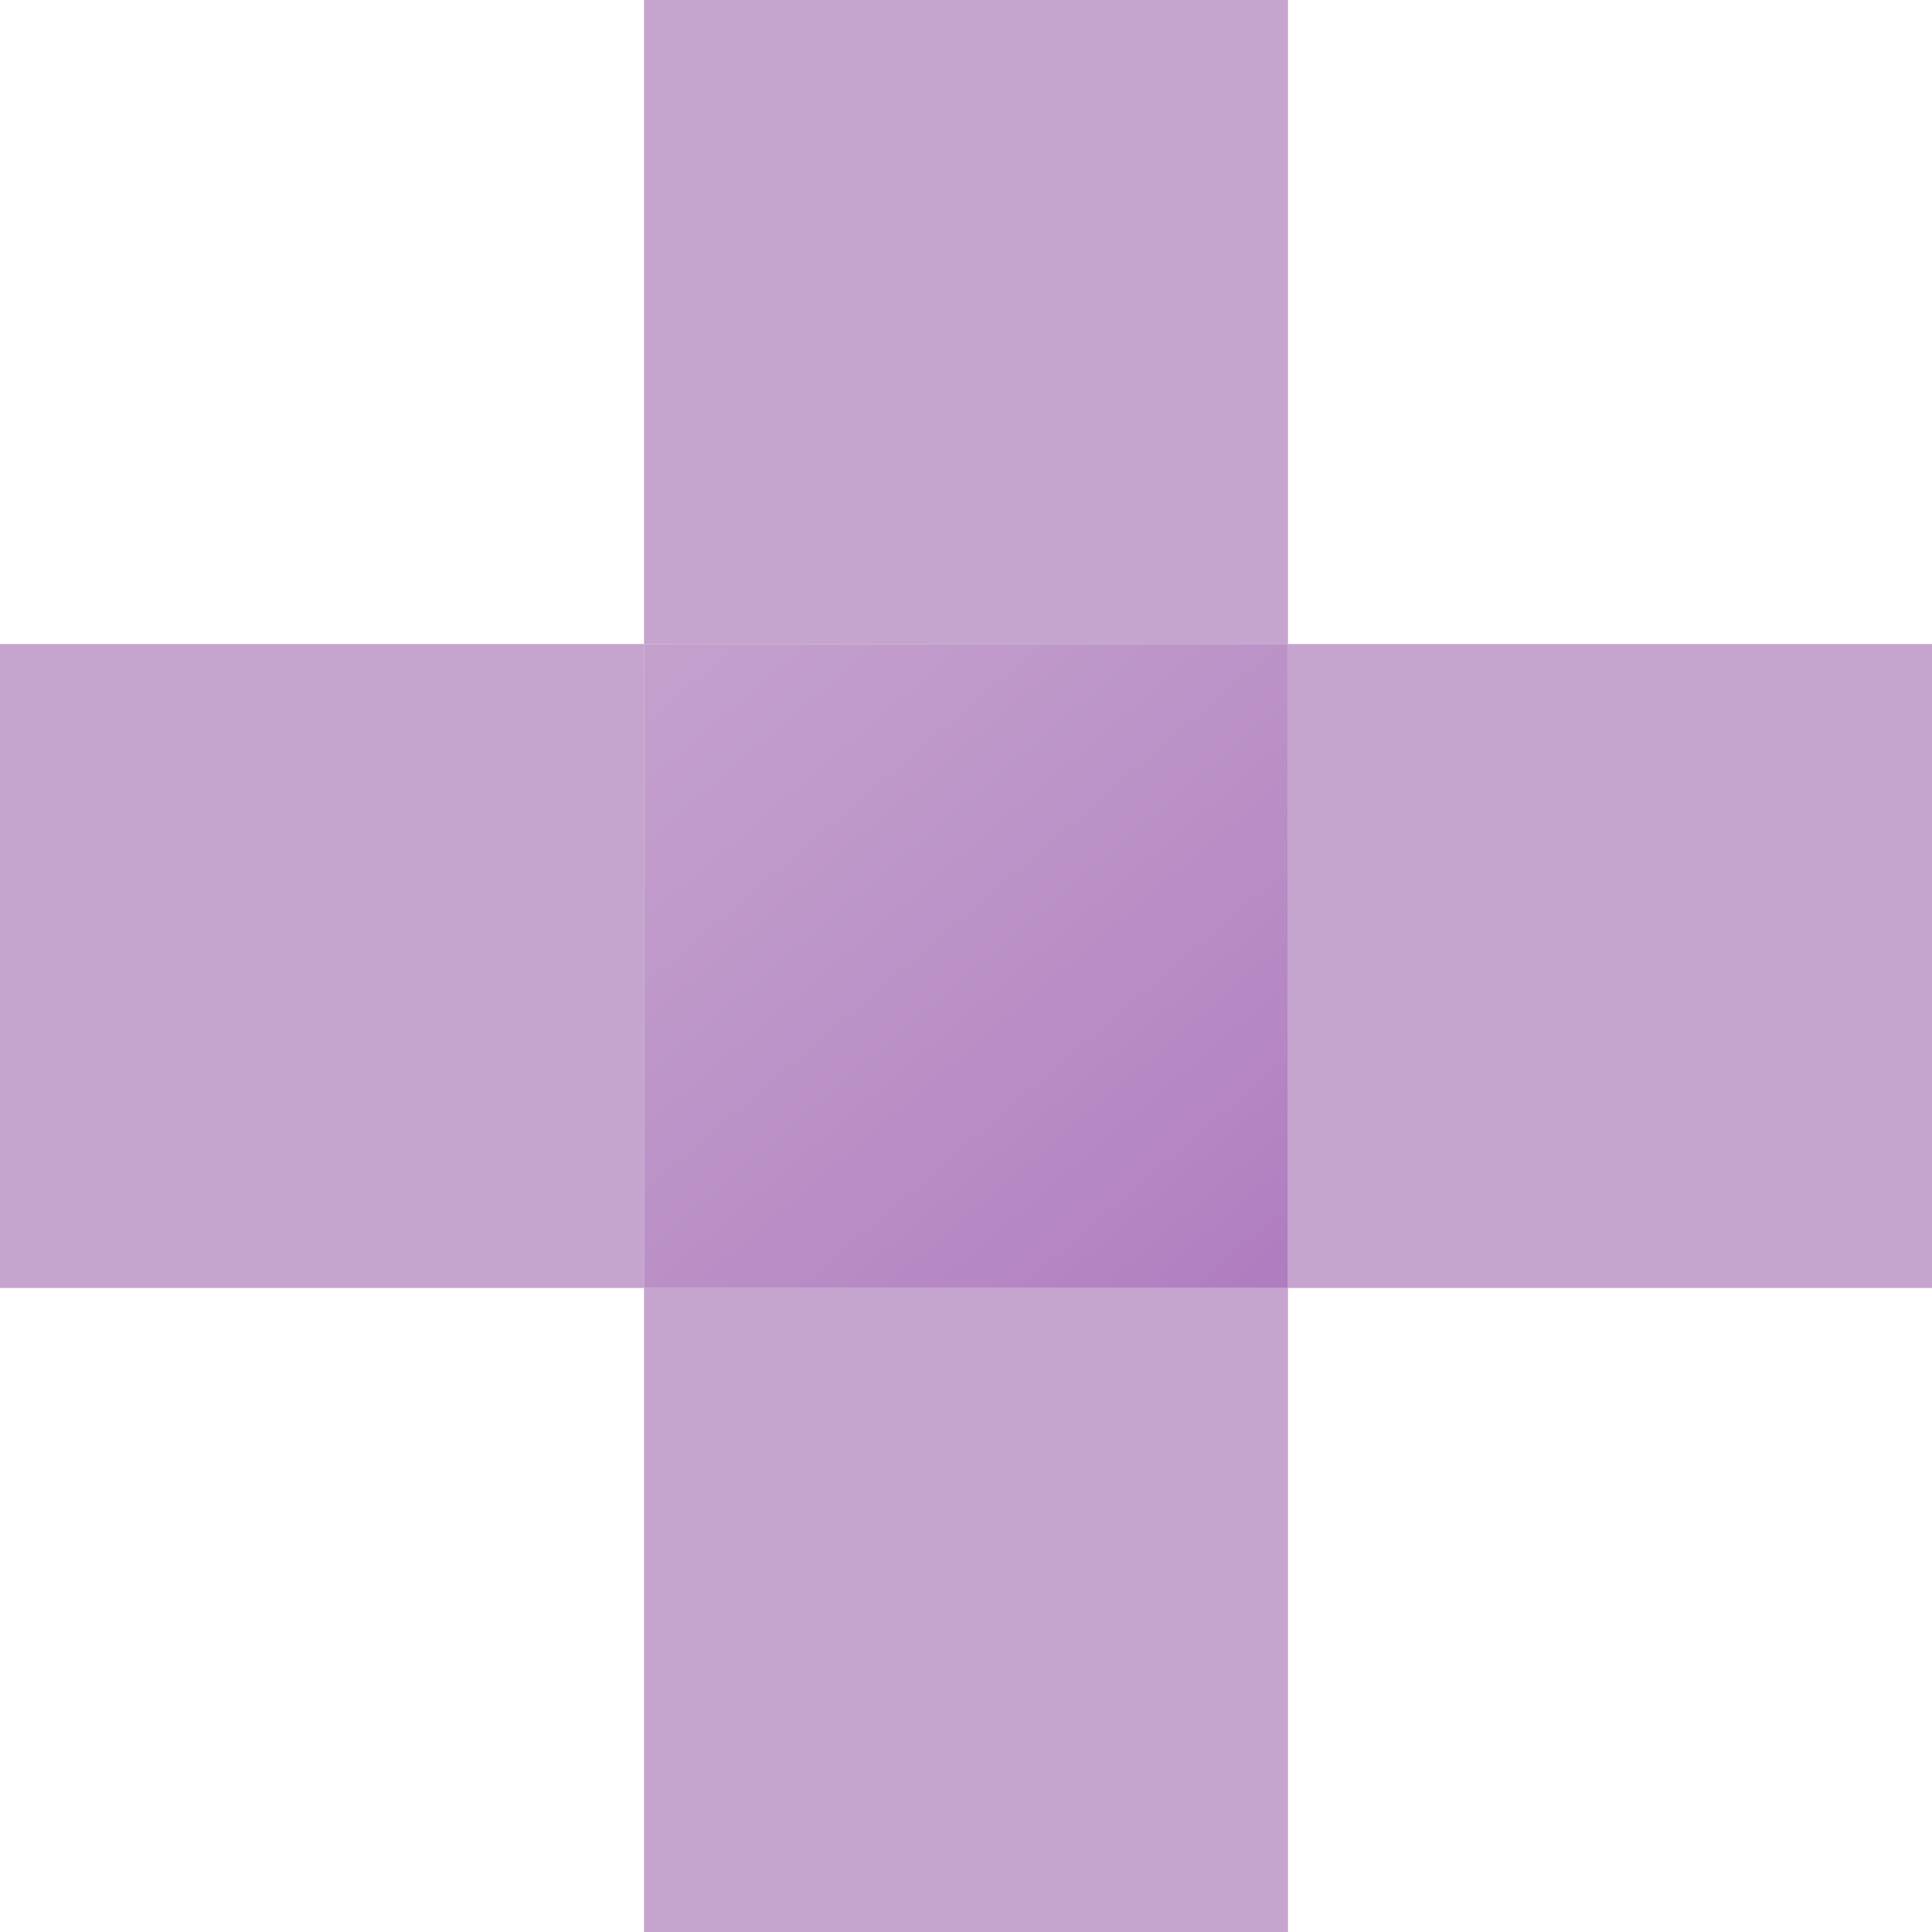 <svg width="45" height="45" viewBox="0 0 45 45" fill="none" xmlns="http://www.w3.org/2000/svg">
<g clip-path="url(#clip0_242_8924)">
<path d="M45 15H30V30H45V15Z" fill="#C5A4CE"/>
<path d="M30 30H15V45H30V30Z" fill="#C5A4CE"/>
<path d="M30 0H15V15H30V0Z" fill="#C5A4CE"/>
<path d="M15 15H0V30H15V15Z" fill="#C5A4CE"/>
<path d="M15.003 15V15.003H15V30H29.997V29.997H30V15H15.003Z" fill="url(#paint0_linear_242_8924)"/>
</g>
<defs>
<linearGradient id="paint0_linear_242_8924" x1="12.926" y1="11.35" x2="29.482" y2="30.63" gradientUnits="userSpaceOnUse">
<stop stop-color="#C5A4CE"/>
<stop offset="0.32" stop-color="#C19CCB"/>
<stop offset="0.81" stop-color="#B587C3"/>
<stop offset="1" stop-color="#AF7CBF"/>
</linearGradient>
<clipPath id="clip0_242_8924">
<rect width="45" height="45" fill="white"/>
</clipPath>
</defs>
</svg>
